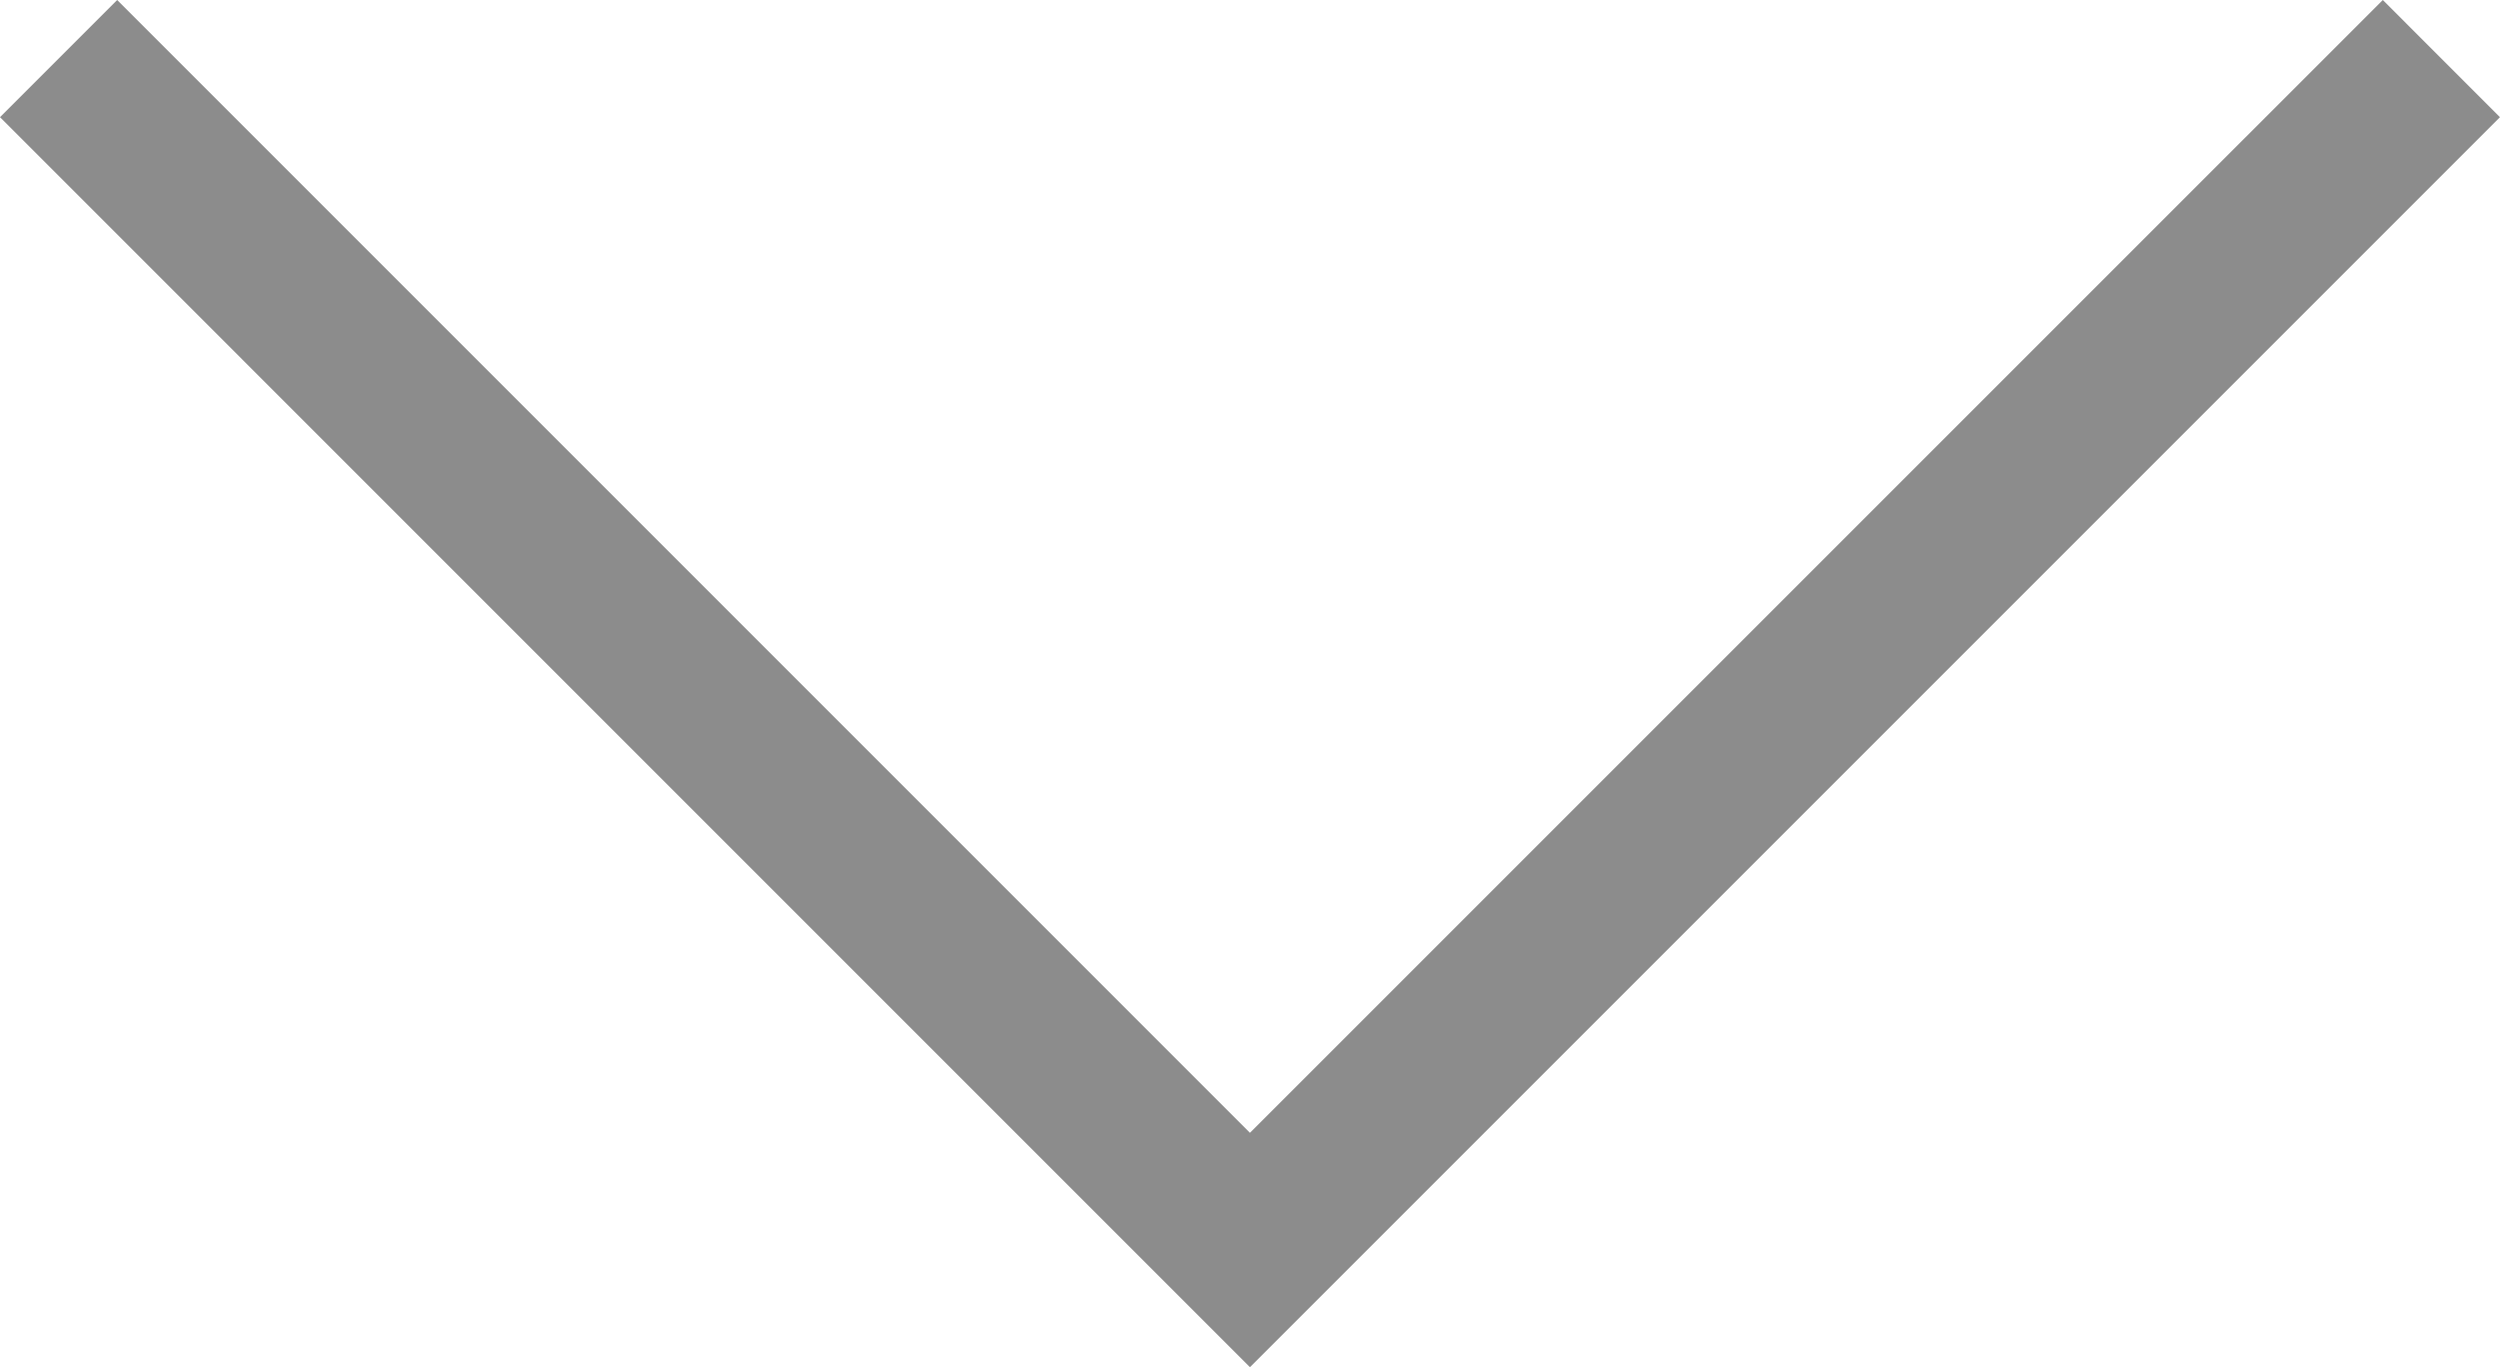 <?xml version="1.0" encoding="utf-8"?>
<!-- Generator: Adobe Illustrator 15.0.0, SVG Export Plug-In . SVG Version: 6.00 Build 0)  -->
<!DOCTYPE svg PUBLIC "-//W3C//DTD SVG 1.1//EN" "http://www.w3.org/Graphics/SVG/1.1/DTD/svg11.dtd">
<svg version="1.1" id="Layer_1" xmlns="http://www.w3.org/2000/svg" xmlns:xlink="http://www.w3.org/1999/xlink" x="0px" y="0px"
	 width="44.5px" height="24.336px" viewBox="0 0 44.5 24.336" enable-background="new 0 0 44.5 24.336" xml:space="preserve">
<polygon fill="#8C8C8C" points="42.414,0 22.249,20.164 2.086,0 0,2.086 22.249,24.336 44.499,2.086 "/>
</svg>

